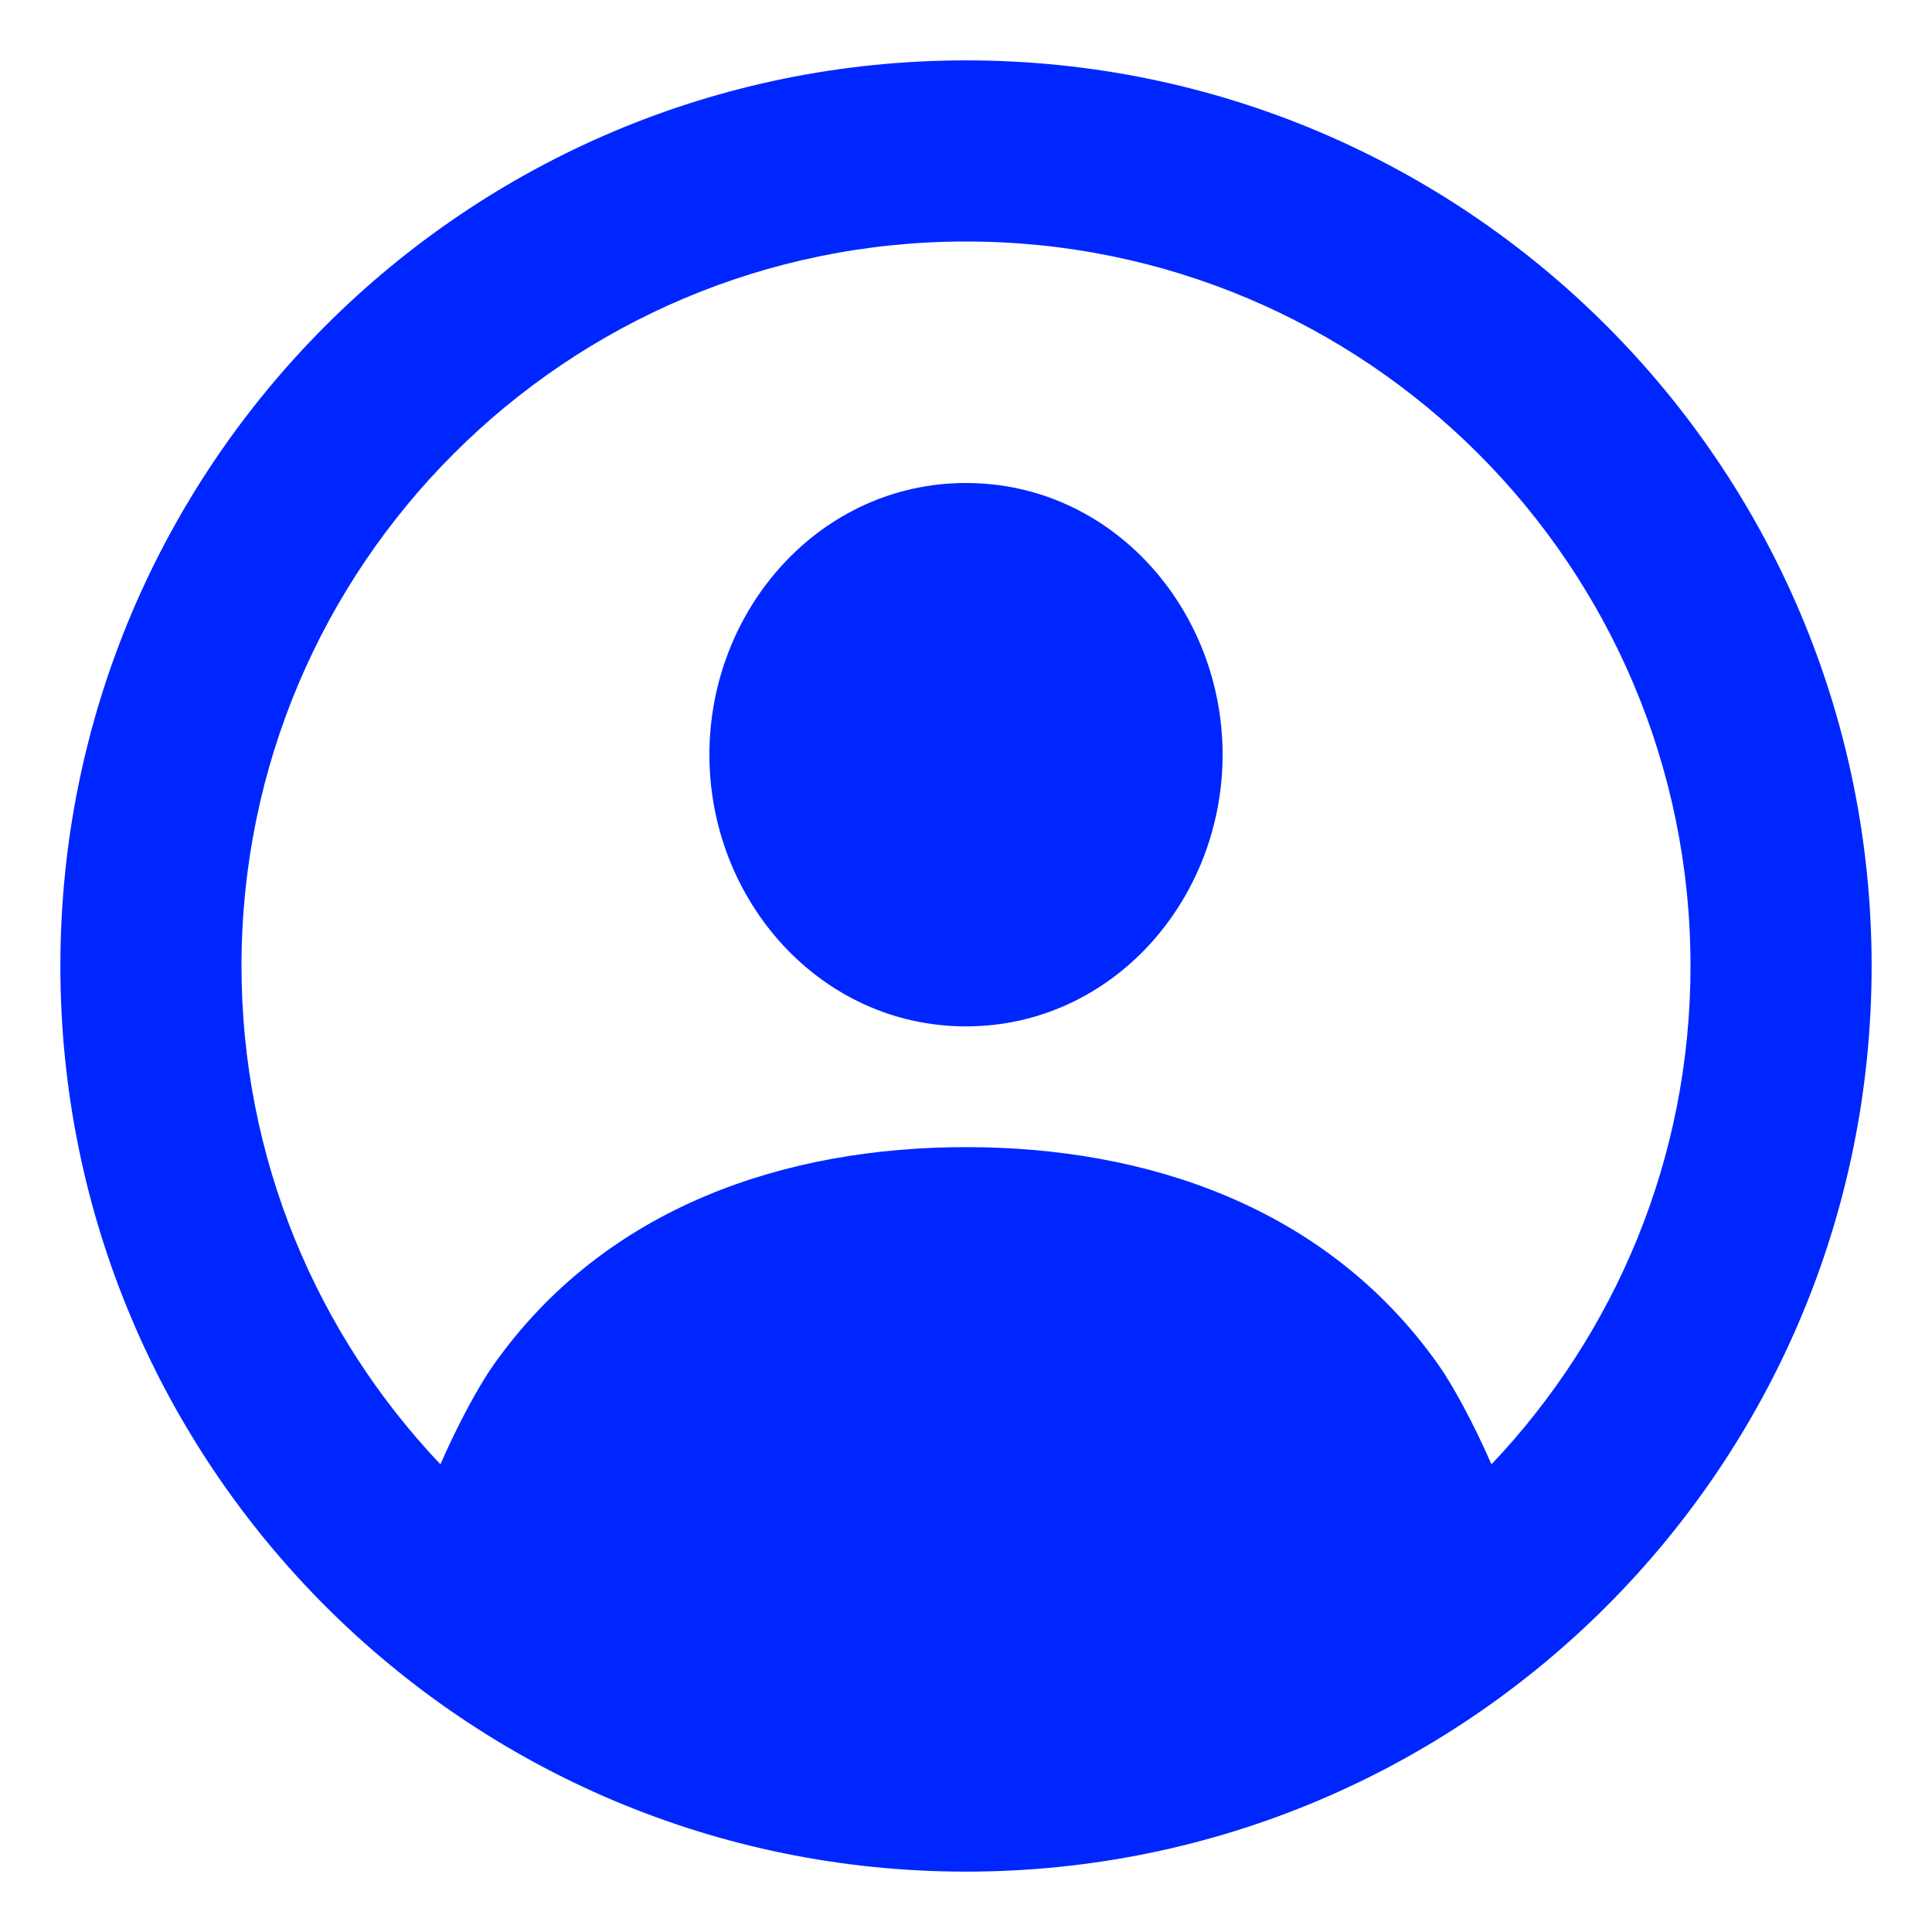 <svg xmlns="http://www.w3.org/2000/svg" viewBox="0 0 80 80" fill="none">
<path d="M40 20C46.039 20 50.625 25.215 50.625 31.25C50.625 37.285 46.039 42.5 40 42.5C33.962 42.499 29.375 37.285 29.375 31.25C29.375 25.215 33.962 20.001 40 20Z" fill="#0026FF"/>
<path fill-rule="evenodd" clip-rule="evenodd" d="M40 2.5C60.711 2.5 77.5 19.289 77.5 40C77.5 60.711 60.711 77.5 40 77.5C19.289 77.5 2.5 60.711 2.5 40C2.5 19.289 19.289 2.5 40 2.5ZM40 10C23.431 10 10 23.431 10 40C10 47.997 13.136 55.257 18.237 60.635C18.958 58.979 19.824 57.384 20.435 56.519C25.094 49.923 32.59 47.5 40 47.5C47.41 47.5 54.906 49.923 59.565 56.519C60.176 57.383 61.037 58.98 61.758 60.635C66.86 55.257 70 47.998 70 40C70 23.431 56.569 10 40 10Z" fill="#0026FF"/>
</svg>